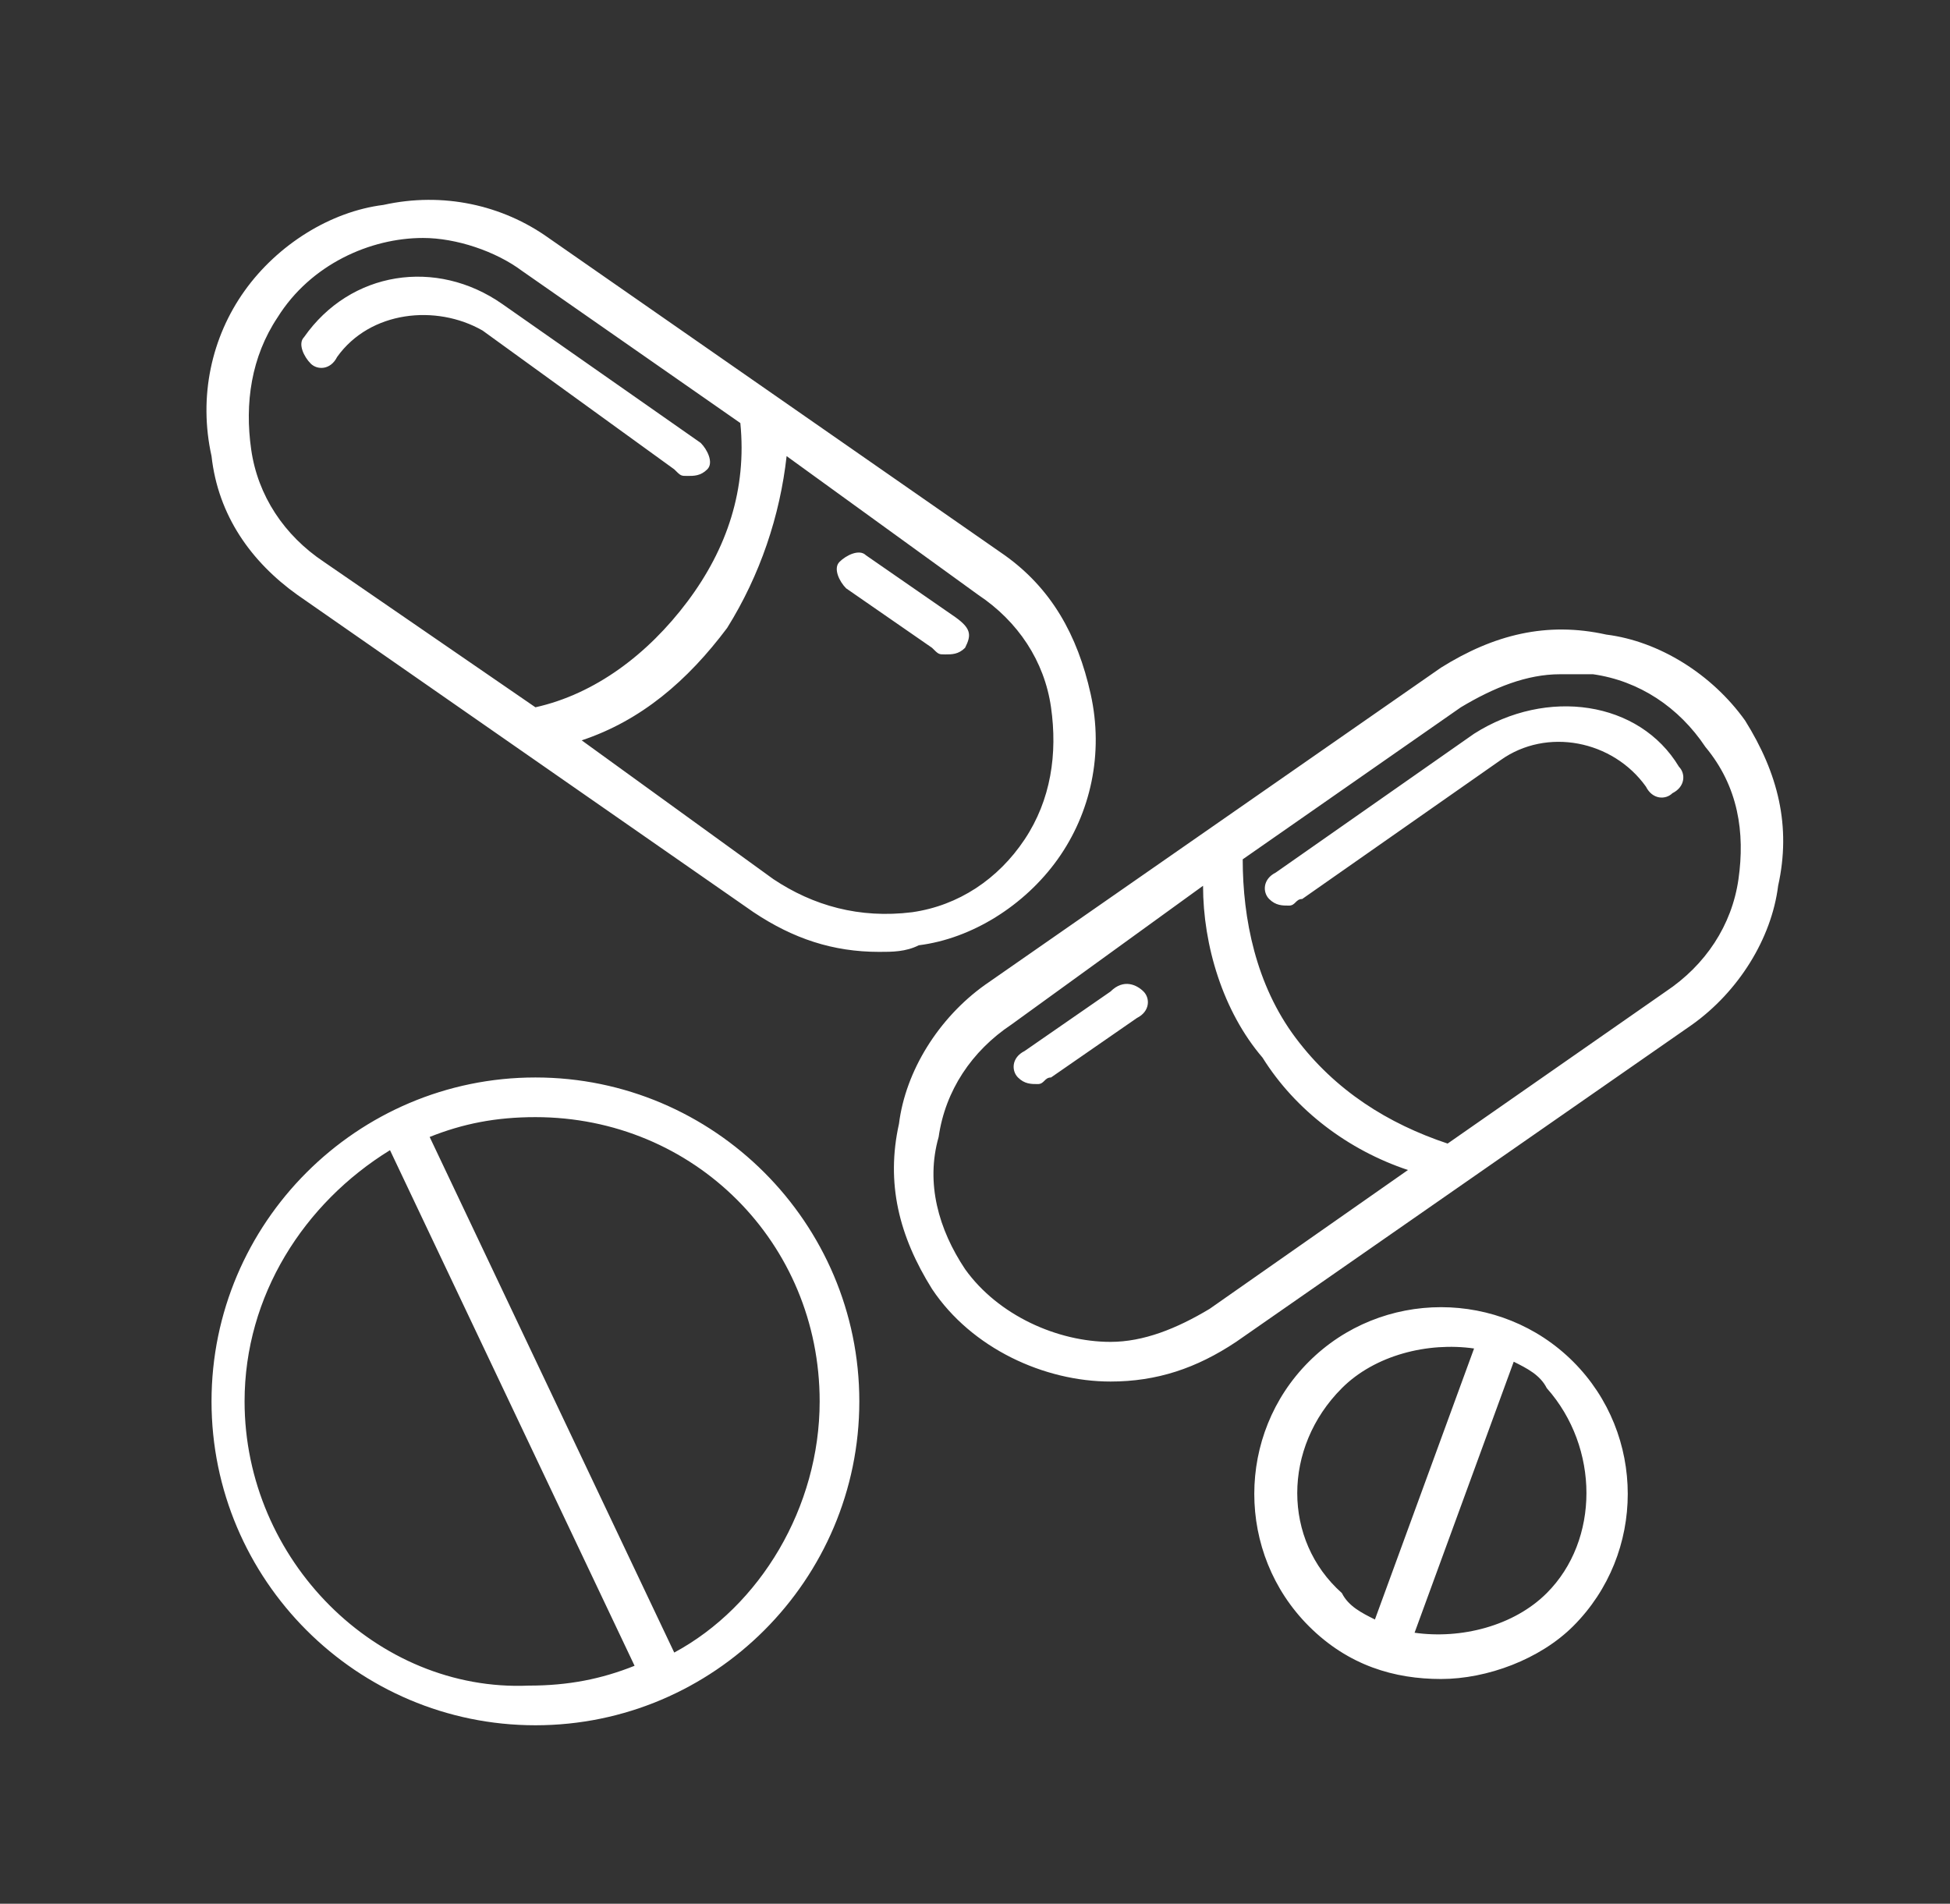 <svg xmlns="http://www.w3.org/2000/svg" xml:space="preserve" style="enable-background:new 0 0 29.5 28.8" viewBox="0 0 29.5 28.8"><rect x="0" y="0" width="29.5" height="28.8" fill="#333333" stroke="none"/><path d="M23.4 24.1c-.5.5-1.3.7-2 .6l1.5-4.1c.2.1.4.2.5.4.8.9.8 2.3 0 3.1zM20.3 21c.5-.5 1.3-.7 2-.6l-1.5 4.1c-.2-.1-.4-.2-.5-.4-.9-.8-.9-2.2 0-3.1zm-.5-.4c-1.1 1.1-1.1 2.9 0 4 .6.6 1.3.8 2 .8s1.5-.3 2-.8c1.1-1.1 1.1-2.9 0-4s-2.9-1.1-4 0zM10.2 25l-3.7-7.8c.5-.2 1-.3 1.6-.3 2.4 0 4.3 1.9 4.3 4.3 0 1.6-.9 3.1-2.2 3.8zm-6.5-3.8c0-1.6.9-3 2.2-3.8l3.7 7.8c-.5.2-1 .3-1.6.3-2.3.1-4.3-1.9-4.3-4.3zm4.4-4.9c-2.7 0-4.9 2.2-4.9 4.9s2.2 4.9 4.9 4.9 4.9-2.2 4.9-4.9-2.2-4.9-4.9-4.9m9.2-1.3c.1.1.1.3-.1.4l-1.3.9c-.1 0-.1.1-.2.1s-.2 0-.3-.1c-.1-.1-.1-.3.1-.4l1.3-.9c.2-.2.4-.1.5 0m8.1-3.4c.1.1.1.3-.1.4-.1.1-.3.1-.4-.1-.5-.7-1.5-.9-2.2-.4l-3 2.1c-.1 0-.1.1-.2.1s-.2 0-.3-.1c-.1-.1-.1-.3.1-.4l3-2.1c1.1-.7 2.5-.5 3.1.5zm.9 1.7c-.1.7-.5 1.3-1.1 1.7l-3.3 2.3c-.9-.3-1.7-.8-2.3-1.6-.6-.8-.8-1.8-.8-2.7l3.3-2.3c.5-.3 1-.5 1.5-.5h.5c.7.1 1.3.5 1.7 1.1.5.6.6 1.3.5 2zm-8 6.5c-.5.3-1 .5-1.5.5-.8 0-1.7-.4-2.2-1.1-.4-.6-.6-1.3-.4-2 .1-.7.5-1.3 1.1-1.7l2.9-2.1c0 .9.3 1.9.9 2.6.5.8 1.3 1.4 2.2 1.7l-3 2.1zm8.1-8.9c-.5-.7-1.3-1.2-2.1-1.3-.9-.2-1.7 0-2.5.5l-6.9 4.8c-.7.5-1.2 1.3-1.3 2.1-.2.9 0 1.7.5 2.5.6.9 1.7 1.4 2.7 1.4.7 0 1.3-.2 1.9-.6l6.9-4.8c.7-.5 1.2-1.3 1.3-2.1.2-.9 0-1.7-.5-2.5zM7.3 5c-.7-.4-1.7-.3-2.2.4-.1.2-.3.2-.4.1-.1-.1-.2-.3-.1-.4.7-1 2-1.2 3-.5l3 2.1c.1.1.2.3.1.4-.1.1-.2.1-.3.1-.1 0-.1 0-.2-.1L7.3 5zm7.3 4.8c-.1.1-.2.1-.3.1-.1 0-.1 0-.2-.1l-1.3-.9c-.1-.1-.2-.3-.1-.4.1-.1.3-.2.4-.1l1.3.9c.3.2.3.3.2.5m-2.9 3.5-2.9-2.1c.9-.3 1.6-.9 2.2-1.7.5-.8.8-1.7.9-2.6L14.8 9c.6.4 1 1 1.1 1.7.1.7 0 1.4-.4 2-.4.6-1 1-1.7 1.1-.8.1-1.5-.1-2.1-.5zM3.8 6.8c-.1-.7 0-1.4.4-2 .5-.8 1.4-1.2 2.2-1.2.5 0 1.1.2 1.5.5l3.3 2.3c.1 1-.2 1.9-.8 2.7-.6.8-1.4 1.4-2.3 1.6L4.9 8.5c-.6-.4-1-1-1.1-1.7zM16 13c.5-.7.7-1.6.5-2.5-.2-.9-.6-1.6-1.3-2.1L8.3 3.6c-.7-.5-1.6-.7-2.5-.5-.8.1-1.6.6-2.1 1.3-.5.7-.7 1.6-.5 2.5.1.9.6 1.6 1.3 2.1l6.9 4.8c.6.4 1.2.6 1.9.6.2 0 .4 0 .6-.1.8-.1 1.6-.6 2.1-1.3" style="fill:#fff"/></svg>